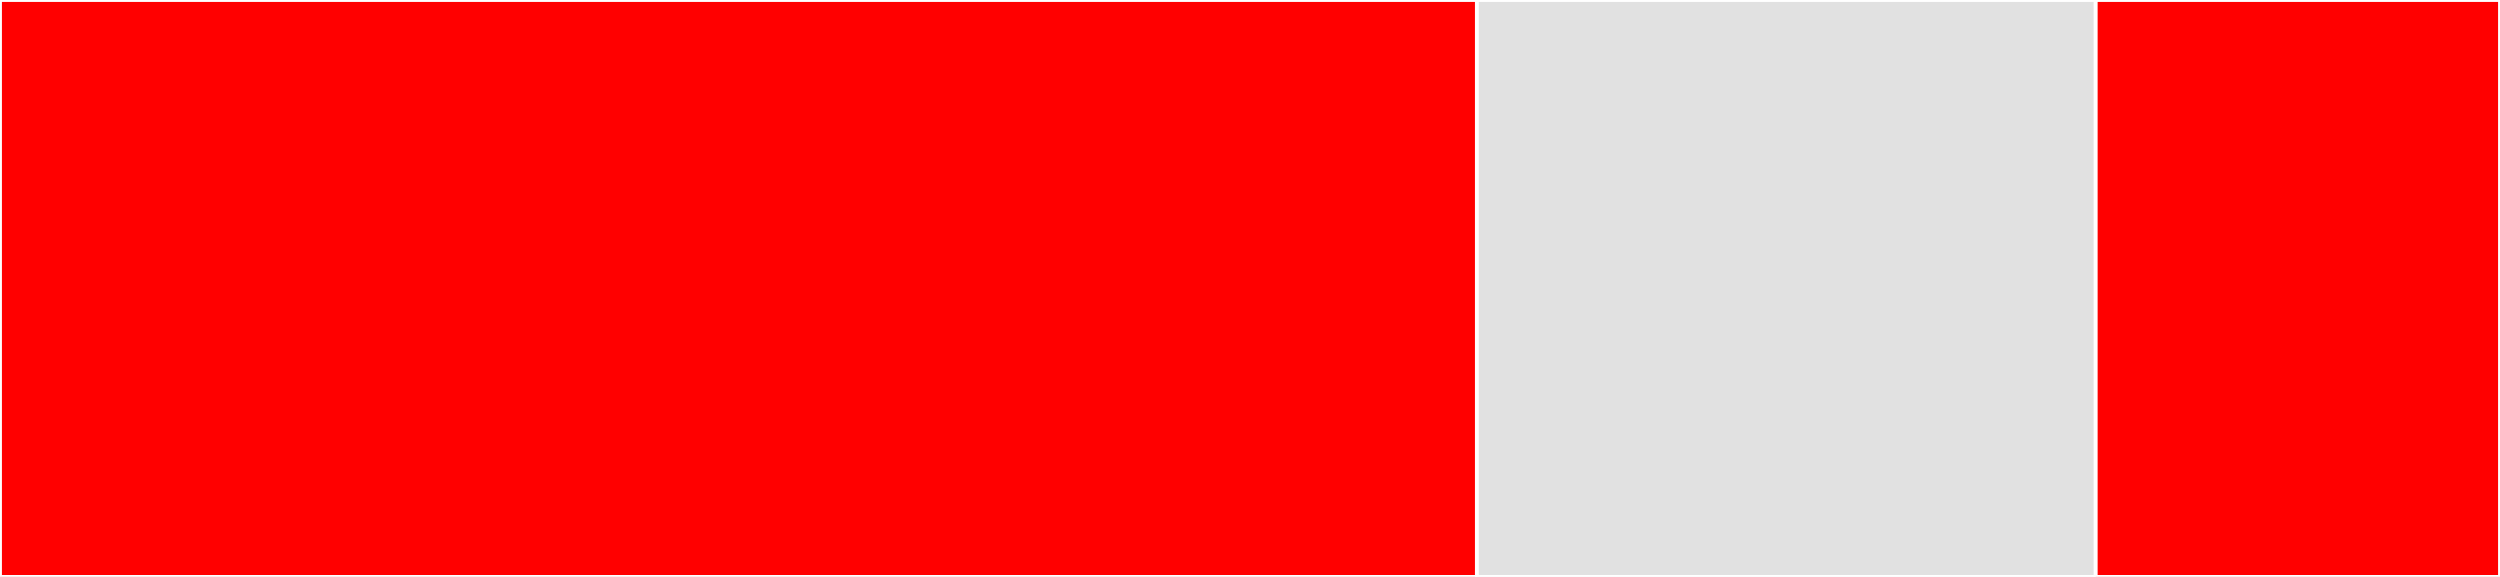 <svg baseProfile="full" width="650" height="150" viewBox="0 0 650 150" version="1.1"
xmlns="http://www.w3.org/2000/svg" xmlns:ev="http://www.w3.org/2001/xml-events"
xmlns:xlink="http://www.w3.org/1999/xlink">

<rect x="0" y="0" width="650" height="150" fill="#333333" stroke="none"/>

<style>rect.s{mask:url(#mask);}</style>
<defs>
  <pattern id="white" width="4" height="4" patternUnits="userSpaceOnUse" patternTransform="rotate(45)">
    <rect width="2" height="2" transform="translate(0,0)" fill="white"></rect>
  </pattern>
  <mask id="mask">
    <rect x="0" y="0" width="100%" height="100%" fill="url(#white)"></rect>
  </mask>
</defs>

<rect x="0" y="0" width="383.993" height="150.0" fill="red" stroke="white" stroke-width="1" class=" tooltipped" data-content="url-manager/src/URLManager.ts"><title>url-manager/src/URLManager.ts</title></rect>
<rect x="383.993" y="0" width="160.891" height="150.0" fill="#e1e1e1" stroke="white" stroke-width="1" class=" tooltipped" data-content="object-util/src/ObjectUtil.ts"><title>object-util/src/ObjectUtil.ts</title></rect>
<rect x="544.884" y="0" width="105.116" height="150" fill="red" stroke="white" stroke-width="1" class=" tooltipped" data-content="easy-sitemap/src/Sitemap.ts"><title>easy-sitemap/src/Sitemap.ts</title></rect>
</svg>